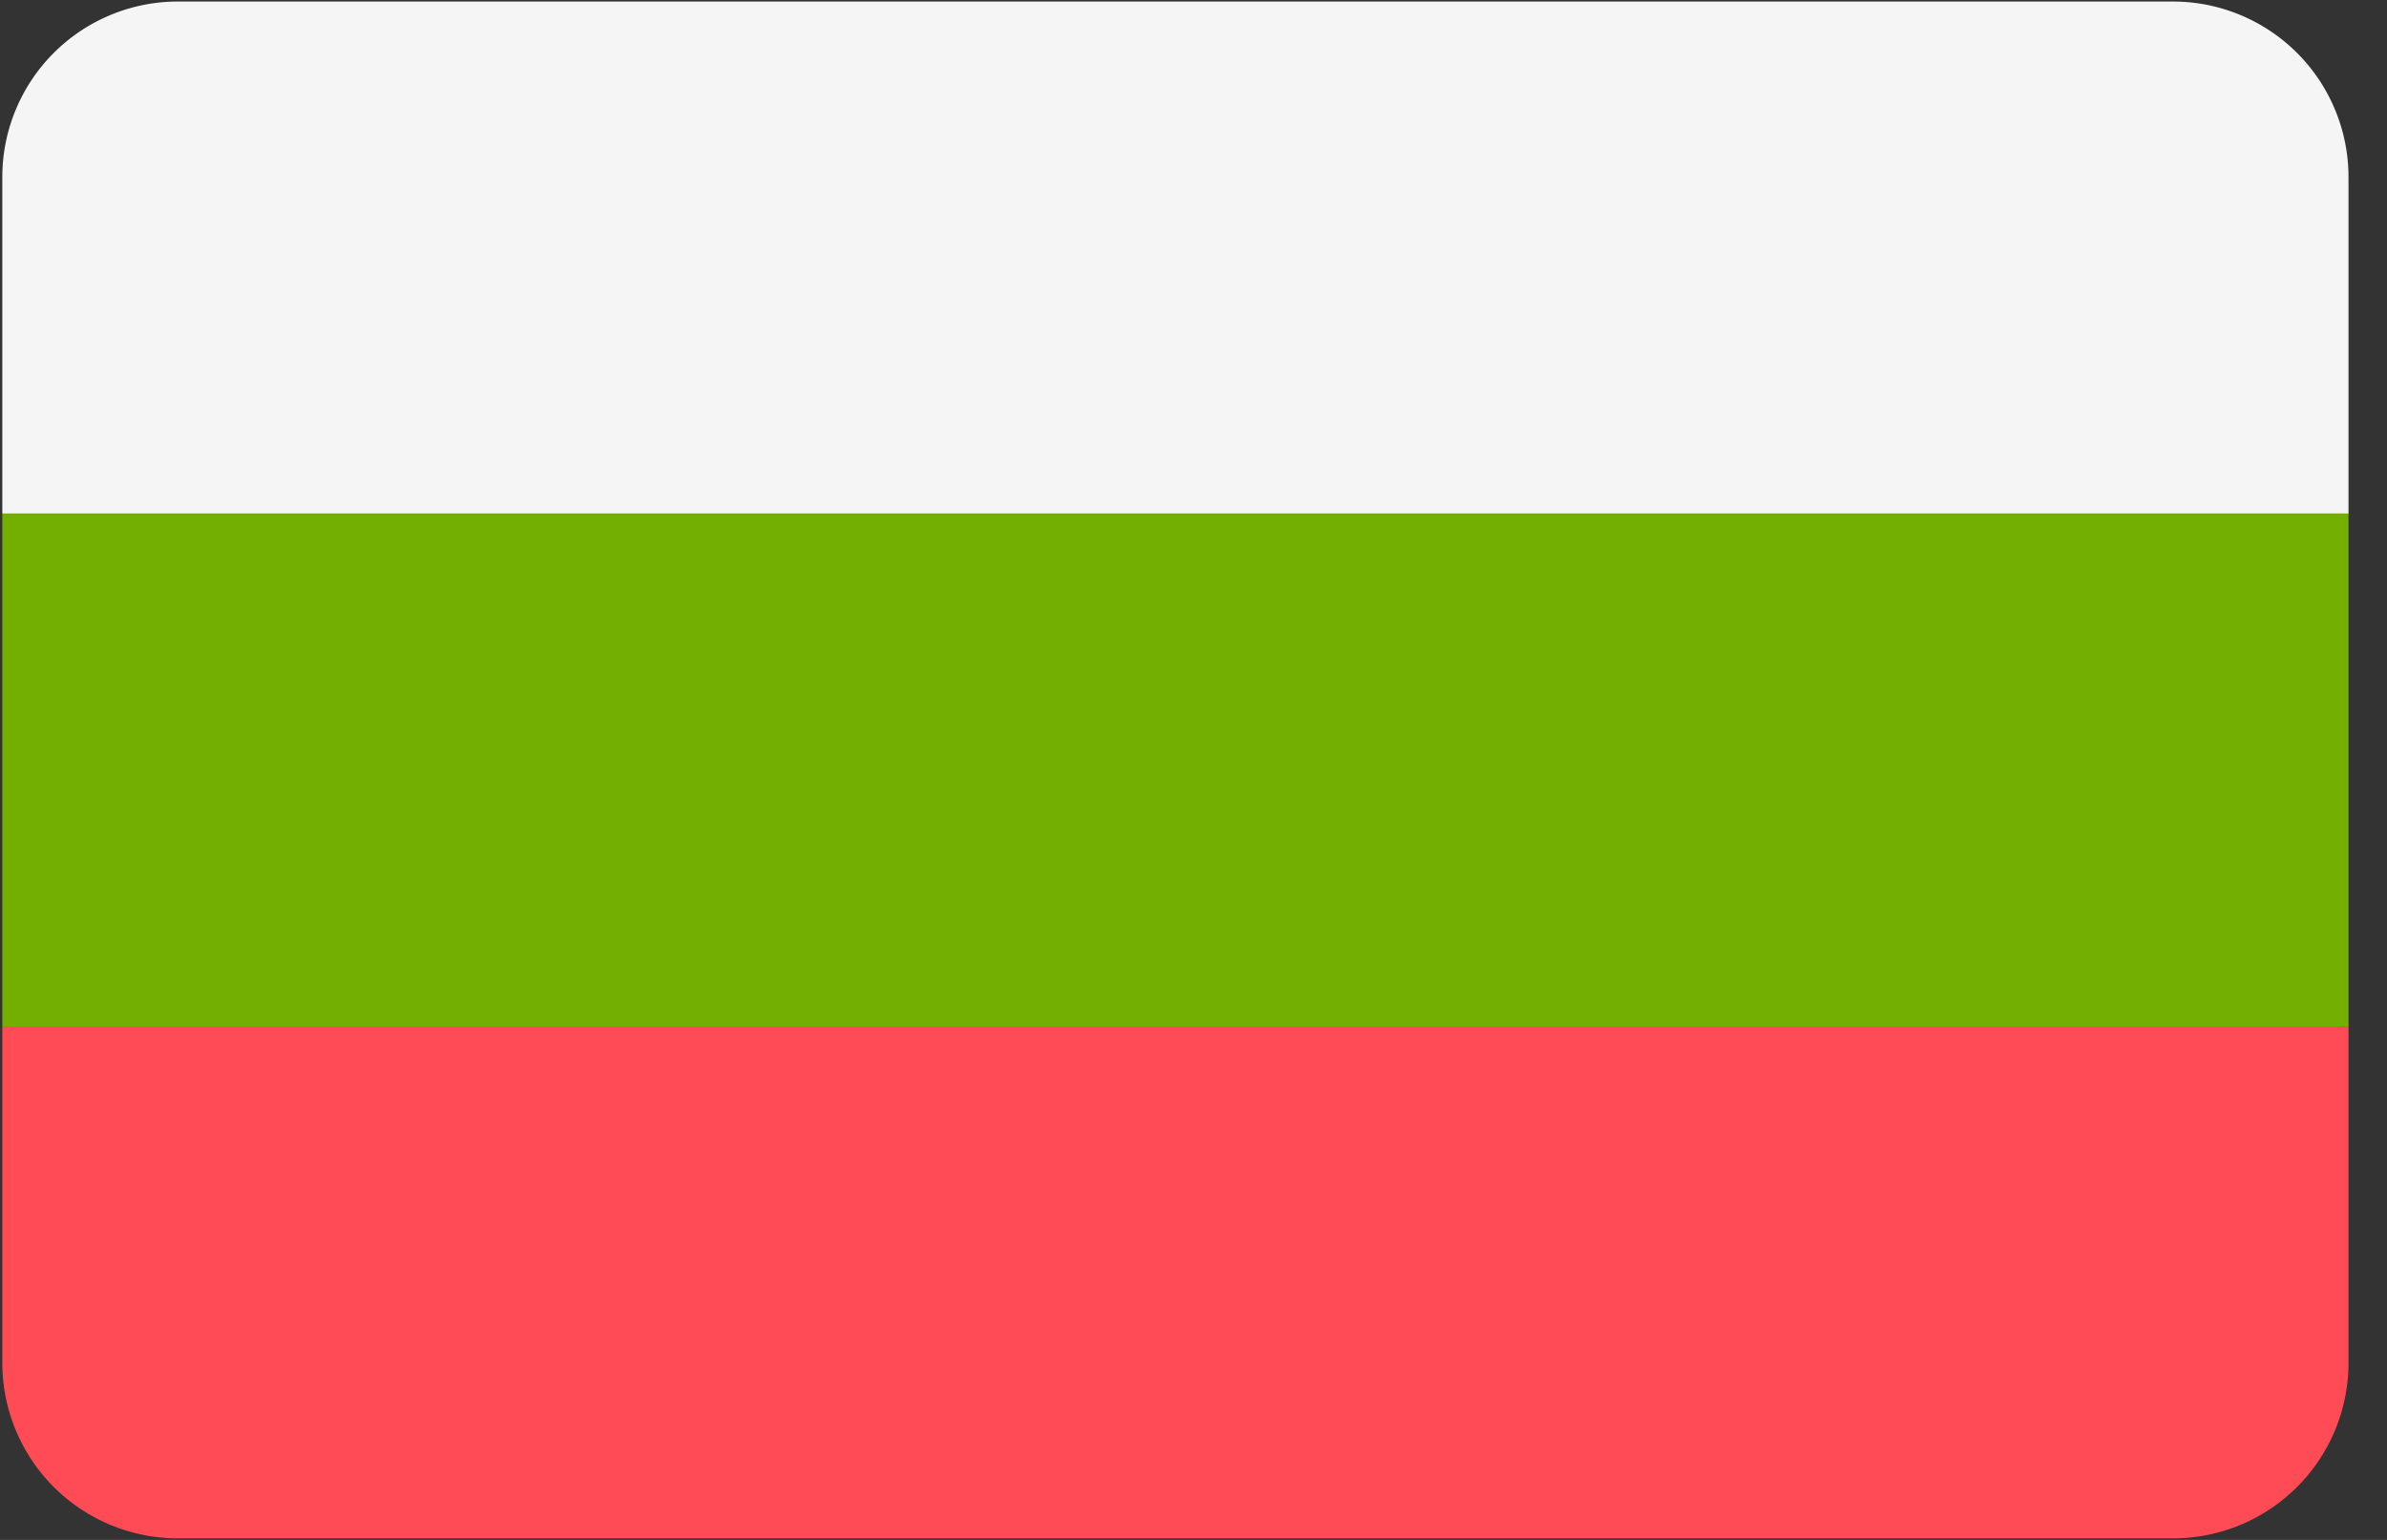 <svg xmlns="http://www.w3.org/2000/svg" width="31" height="20" fill="none" viewBox="0 0 31 20">
  <rect x="0" y="0" width="31" height="20" fill="#333333" stroke="none"/>
  <g clip-path="url(#a)">
    <path fill="#FF4B55" d="M2.3 19.98h25.92a2.28 2.28 0 0 0 2.28-2.28v-4.37H.03v4.37a2.28 2.28 0 0 0 2.28 2.28Z"/>
    <path fill="#F5F5F5" d="M30.5 2.3A2.28 2.28 0 0 0 28.22.02H2.3A2.28 2.28 0 0 0 .03 2.3v4.37H30.5V2.3Z"/>
    <path fill="#73AF00" d="M30.5 6.67H.03v6.66H30.5V6.67Z"/>
  </g>
  <defs>
    <clipPath id="a">
      <path fill="#fff" d="M0 0h30.54v20H0z" transform="translate(.02)"/>
    </clipPath>
  </defs>
</svg>

